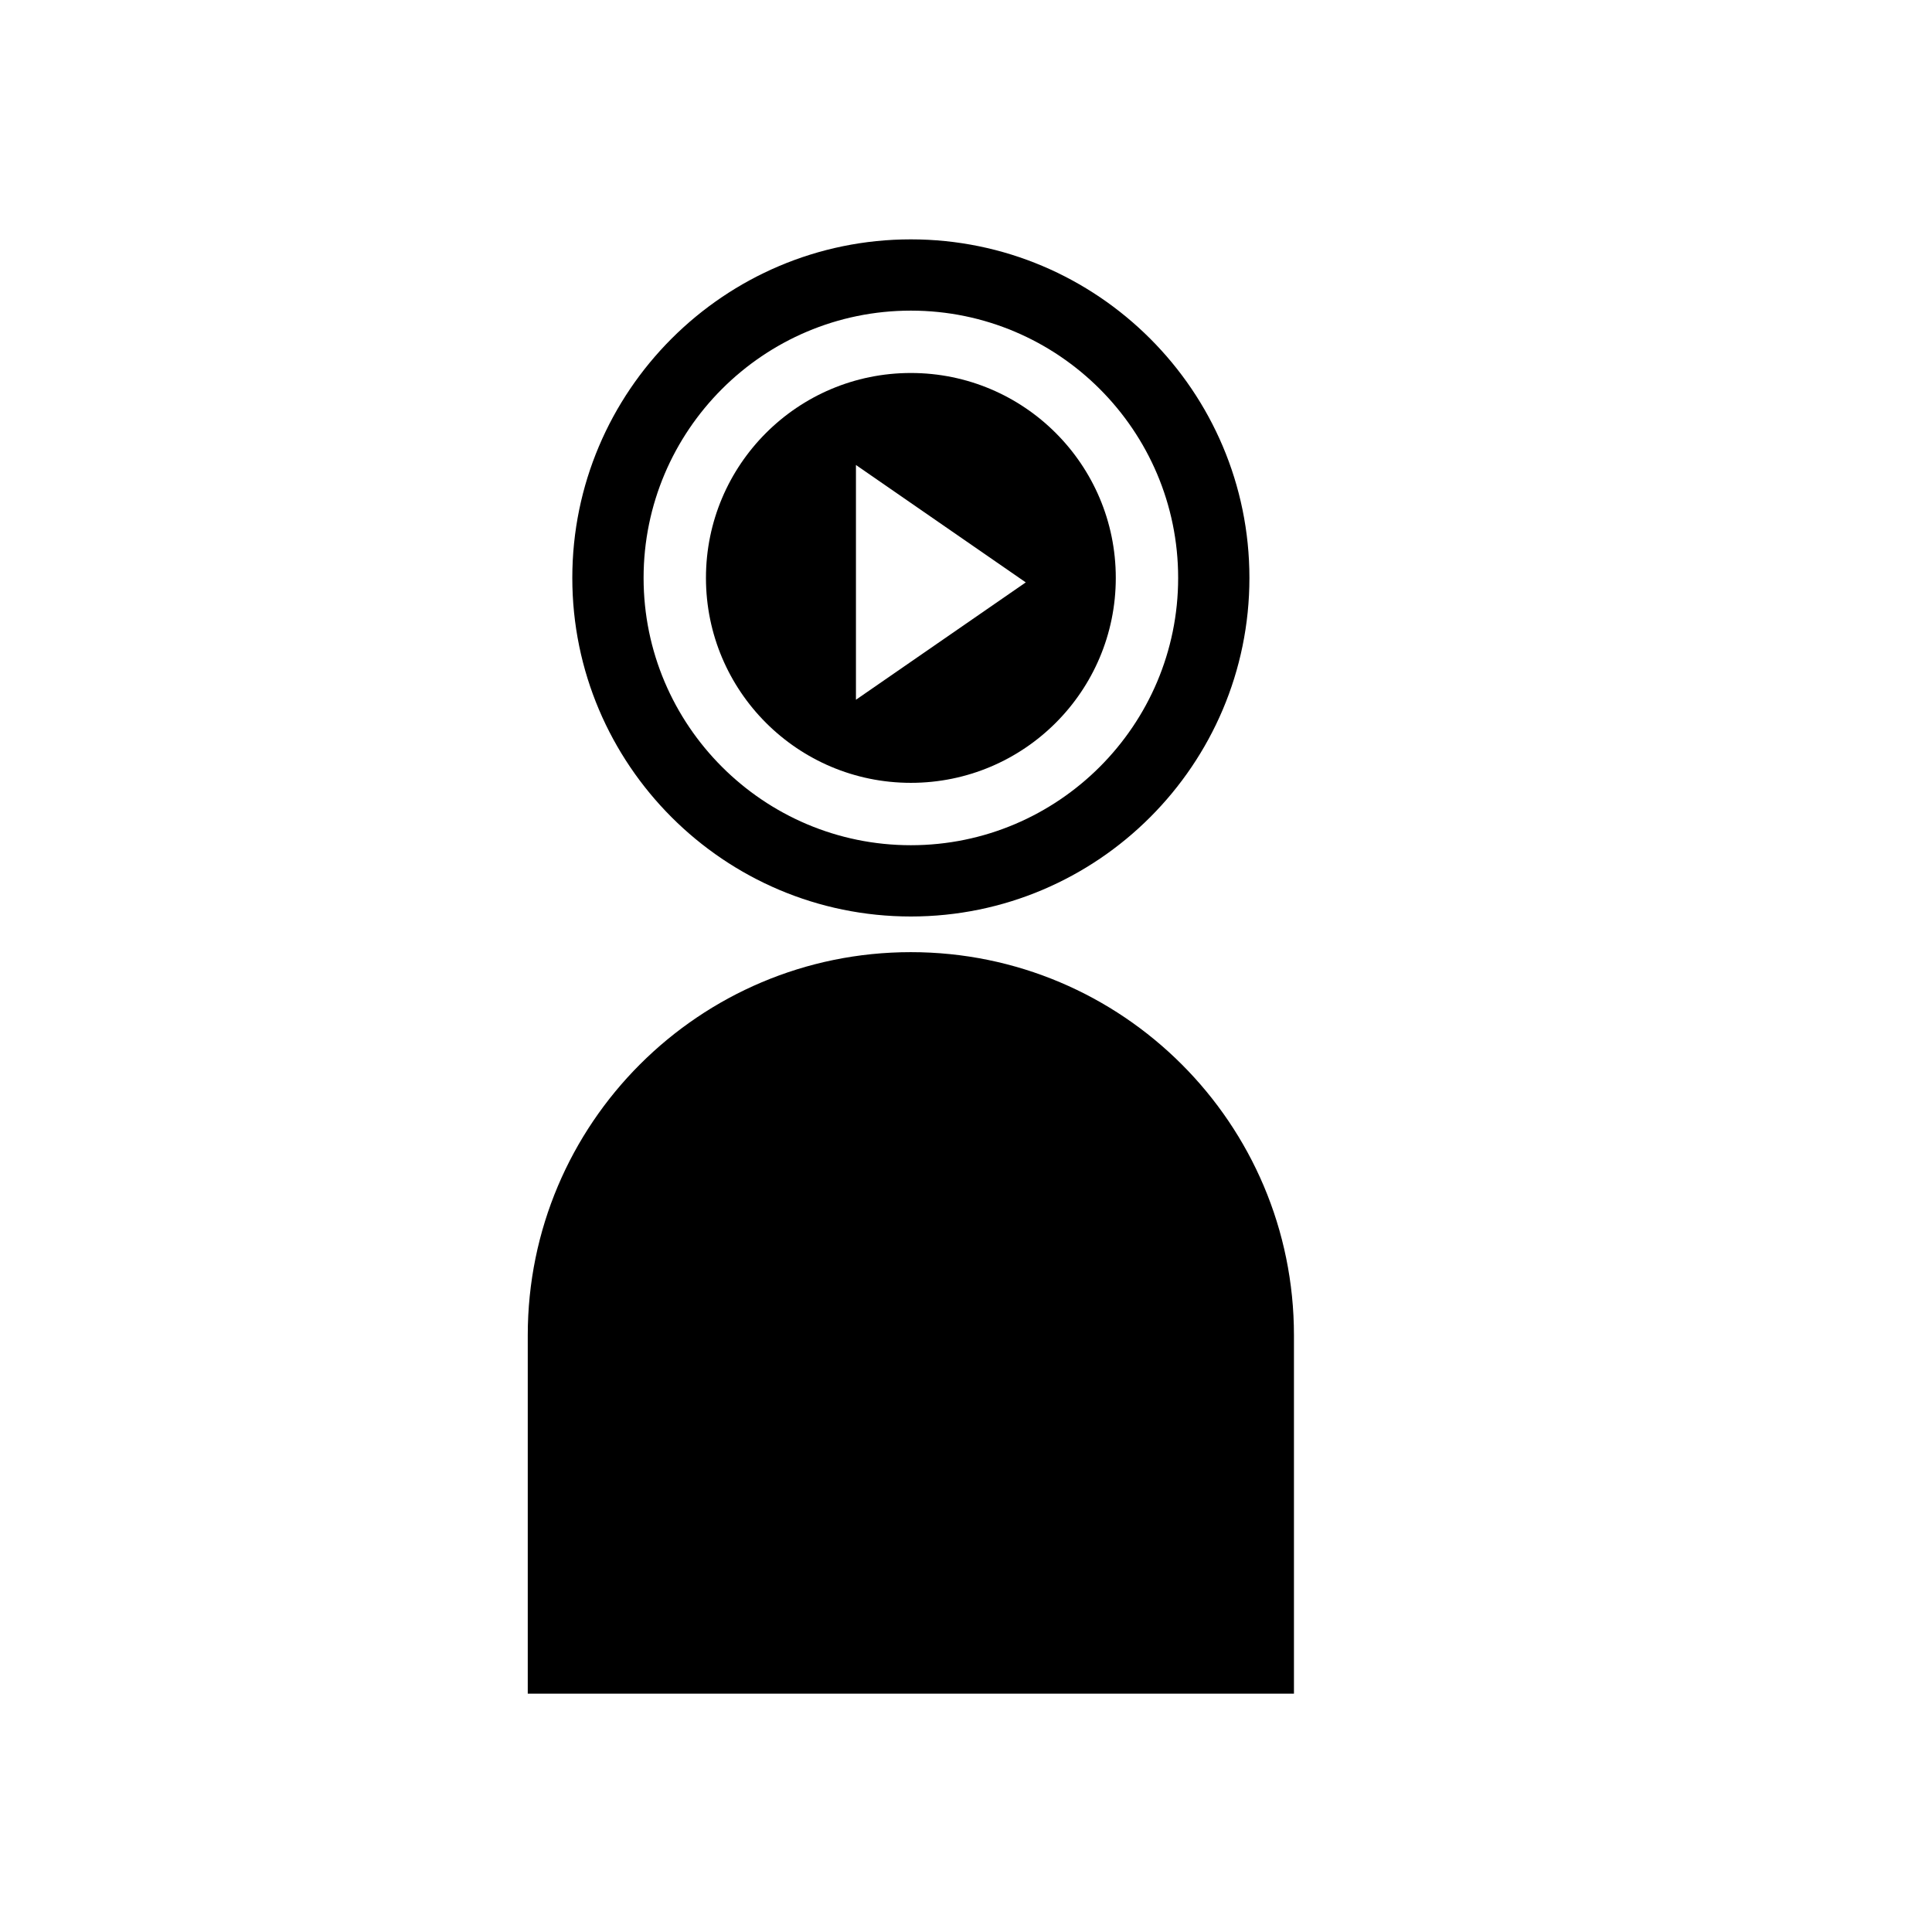 <?xml version="1.0" encoding="UTF-8"?>
<!-- Uploaded to: SVG Repo, www.svgrepo.com, Generator: SVG Repo Mixer Tools -->
<svg fill="#000000" width="800px" height="800px" version="1.1" viewBox="144 144 512 512" xmlns="http://www.w3.org/2000/svg">
 <g>
  <path d="m385.39 386.88c49.473 0 89.719-40.25 89.719-89.723 0.004-49.473-40.246-89.723-89.719-89.723-49.473 0-89.723 40.25-89.723 89.723s40.25 89.723 89.723 89.723zm0-160.56c39.059 0 70.832 31.777 70.832 70.836s-31.773 70.836-70.832 70.836c-39.059 0-70.832-31.777-70.832-70.836s31.773-70.836 70.832-70.836z"/>
  <path d="m385.39 351.46c29.988 0 54.305-24.316 54.305-54.309s-24.316-54.305-54.305-54.305c-29.996 0-54.305 24.316-54.305 54.305 0 29.996 24.312 54.309 54.305 54.309zm-14.555-84.234 45.004 31.113-45.004 31.102z"/>
  <path d="m385.39 396.33c-56.074 0-101.53 45.457-101.53 101.53v94.977h203.05v-94.977c0-56.07-45.453-101.53-101.53-101.53z"/>
 </g>
</svg>